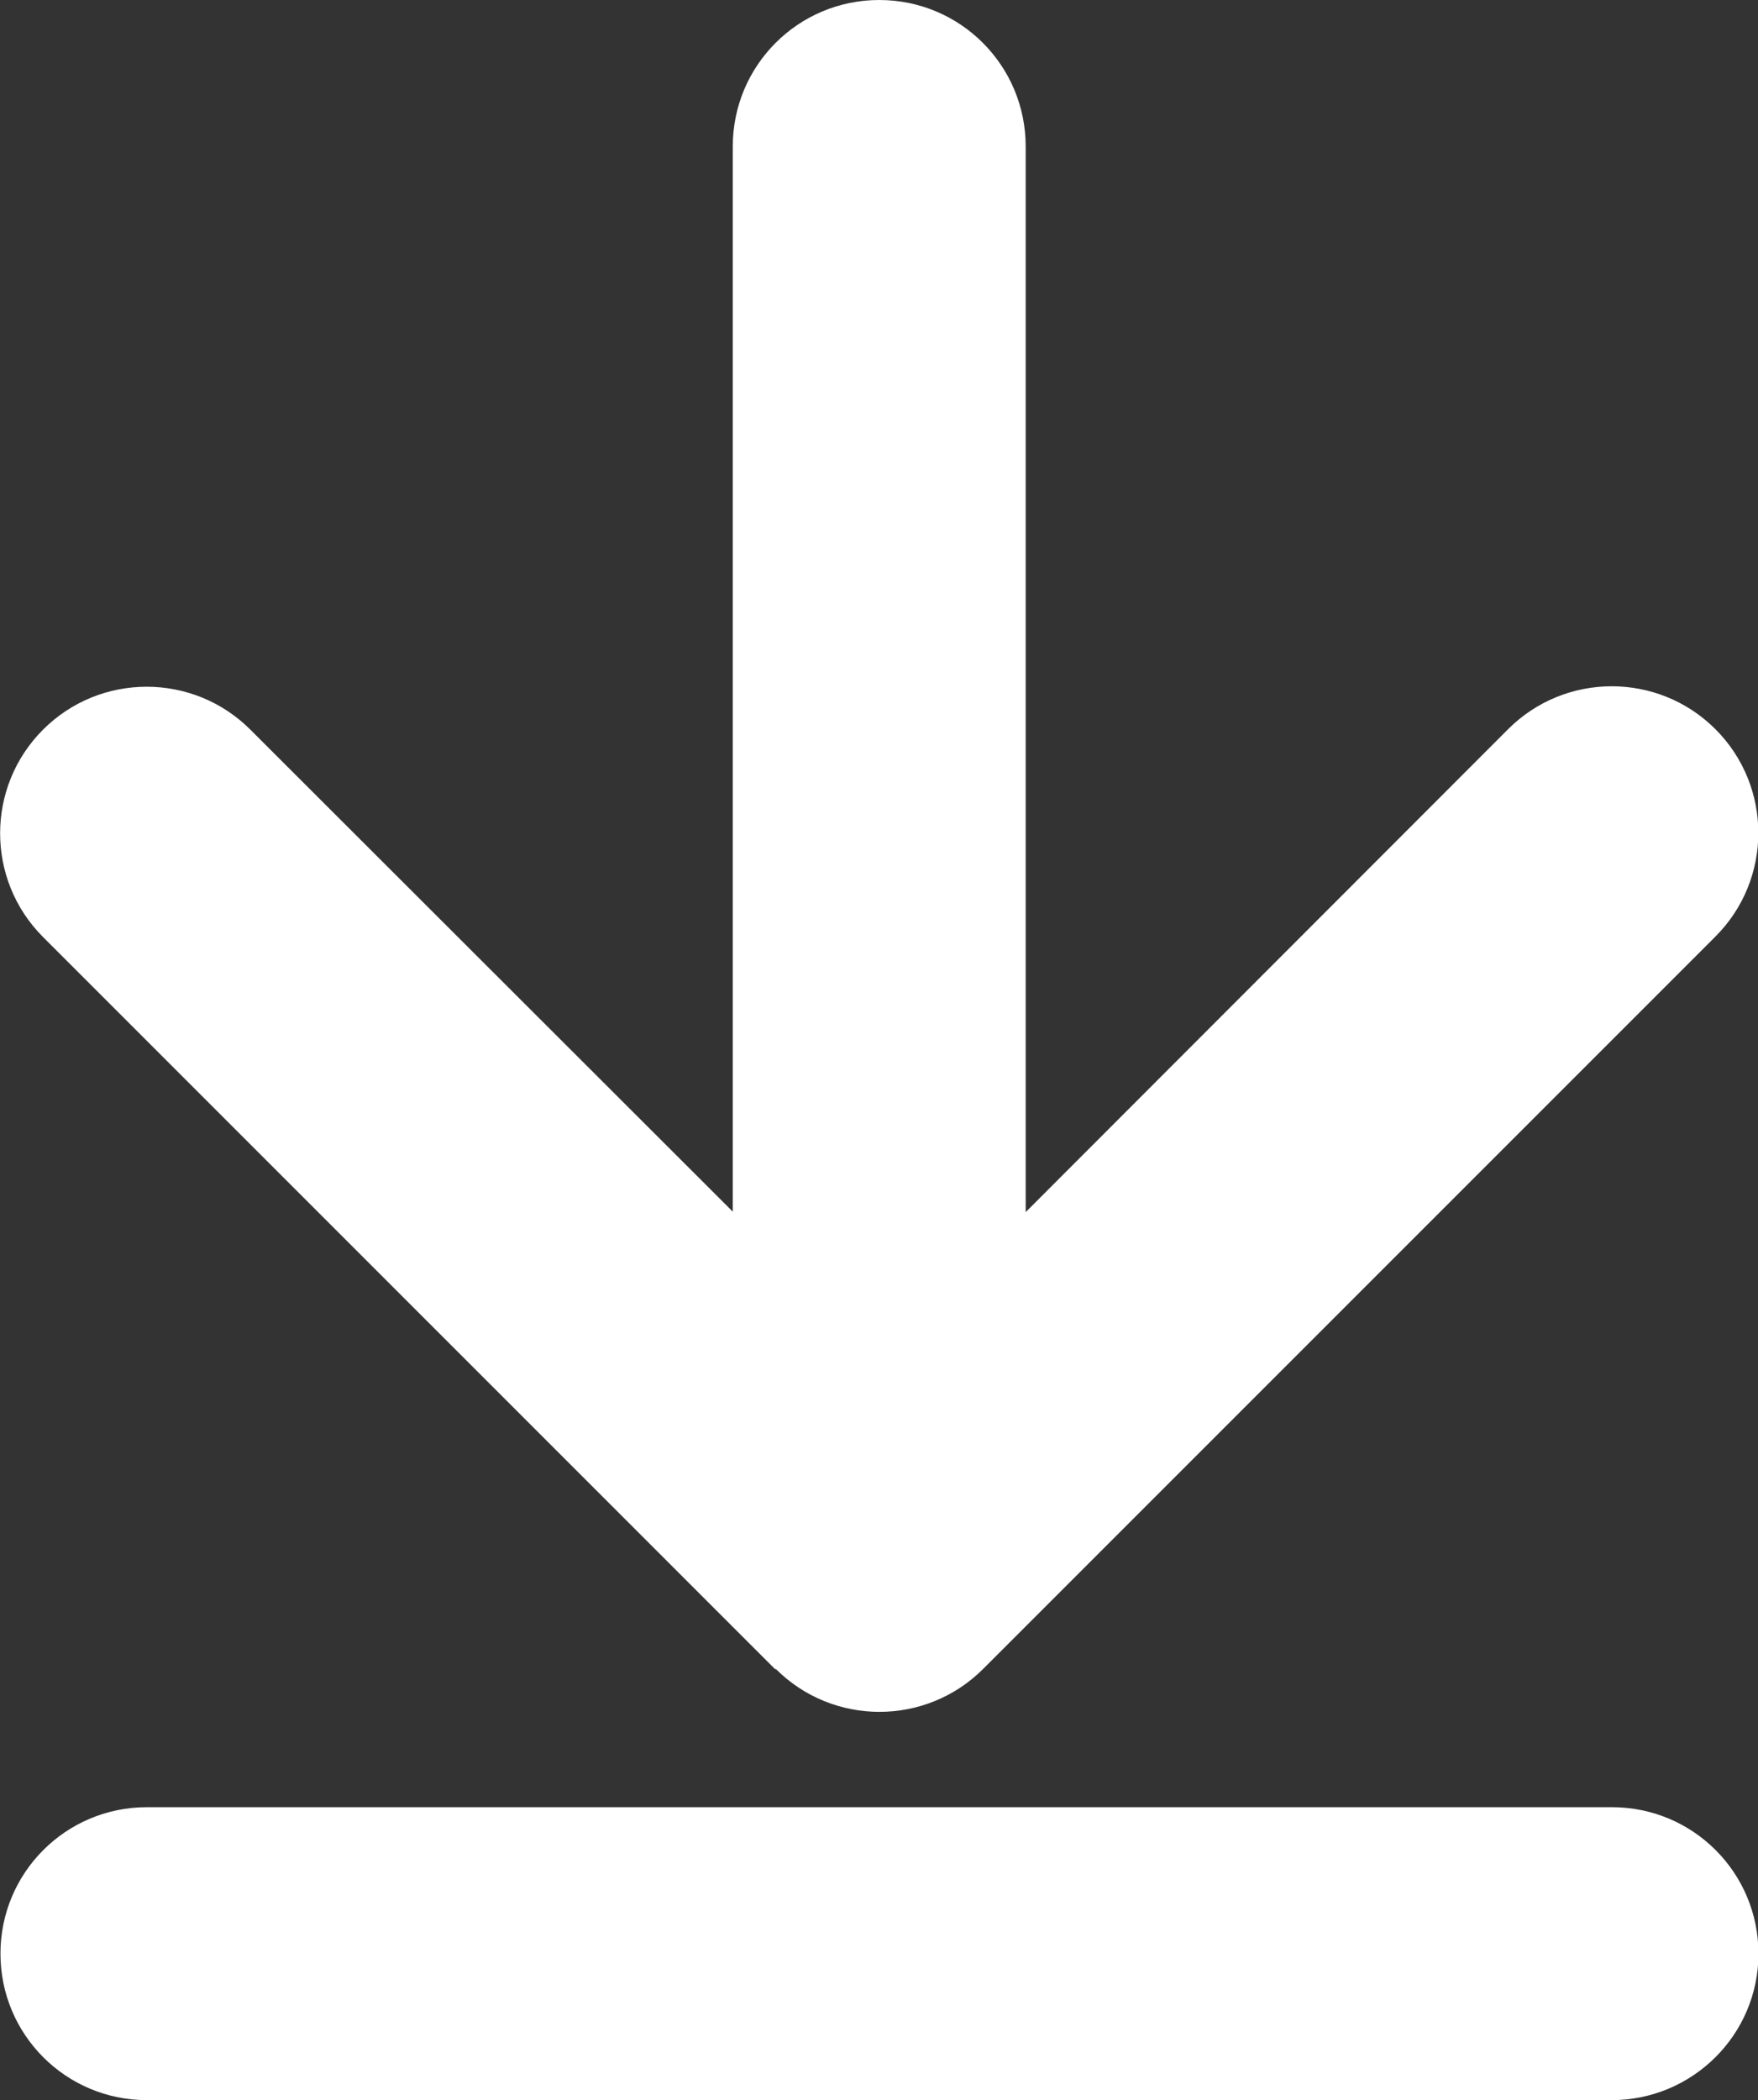 <?xml version="1.0" encoding="utf-8"?>
<svg version="1.1" xmlns="http://www.w3.org/2000/svg" xmlns:xlink="http://www.w3.org/1999/xlink" x="0px"
	 y="0px" viewBox="0 0 384.1 458.8" style="enable-background:new 0 0 384.1 458.8;" xml:space="preserve">
<rect x="0" y="0" width="384.1" height="458.8" fill="#333333" stroke="none"/>
<style type="text/css">
	.st0{fill:#FFFFFF;}
</style>
<g>
	<g>
		<path class="st0" d="M169.5,364.6c12.5,12.5,32.8,12.5,45.3,0l160-160c12.5-12.5,12.5-32.8,0-45.3s-32.8-12.5-45.3,0L224.1,264.8
			V32c0-17.7-14.3-32-32-32s-32,14.3-32,32v232.7L54.7,159.4c-12.5-12.5-32.8-12.5-45.3,0s-12.5,32.8,0,45.3l160,160L169.5,364.6z"
			/>
		<path class="st0" d="M352.1,458.8H32.1c-17.7,0-32-14.3-32-32s14.3-32,32-32h320.1c17.7,0,32,14.3,32,32S369.8,458.8,352.1,458.8z"/>
	</g>
</g>
</svg>
